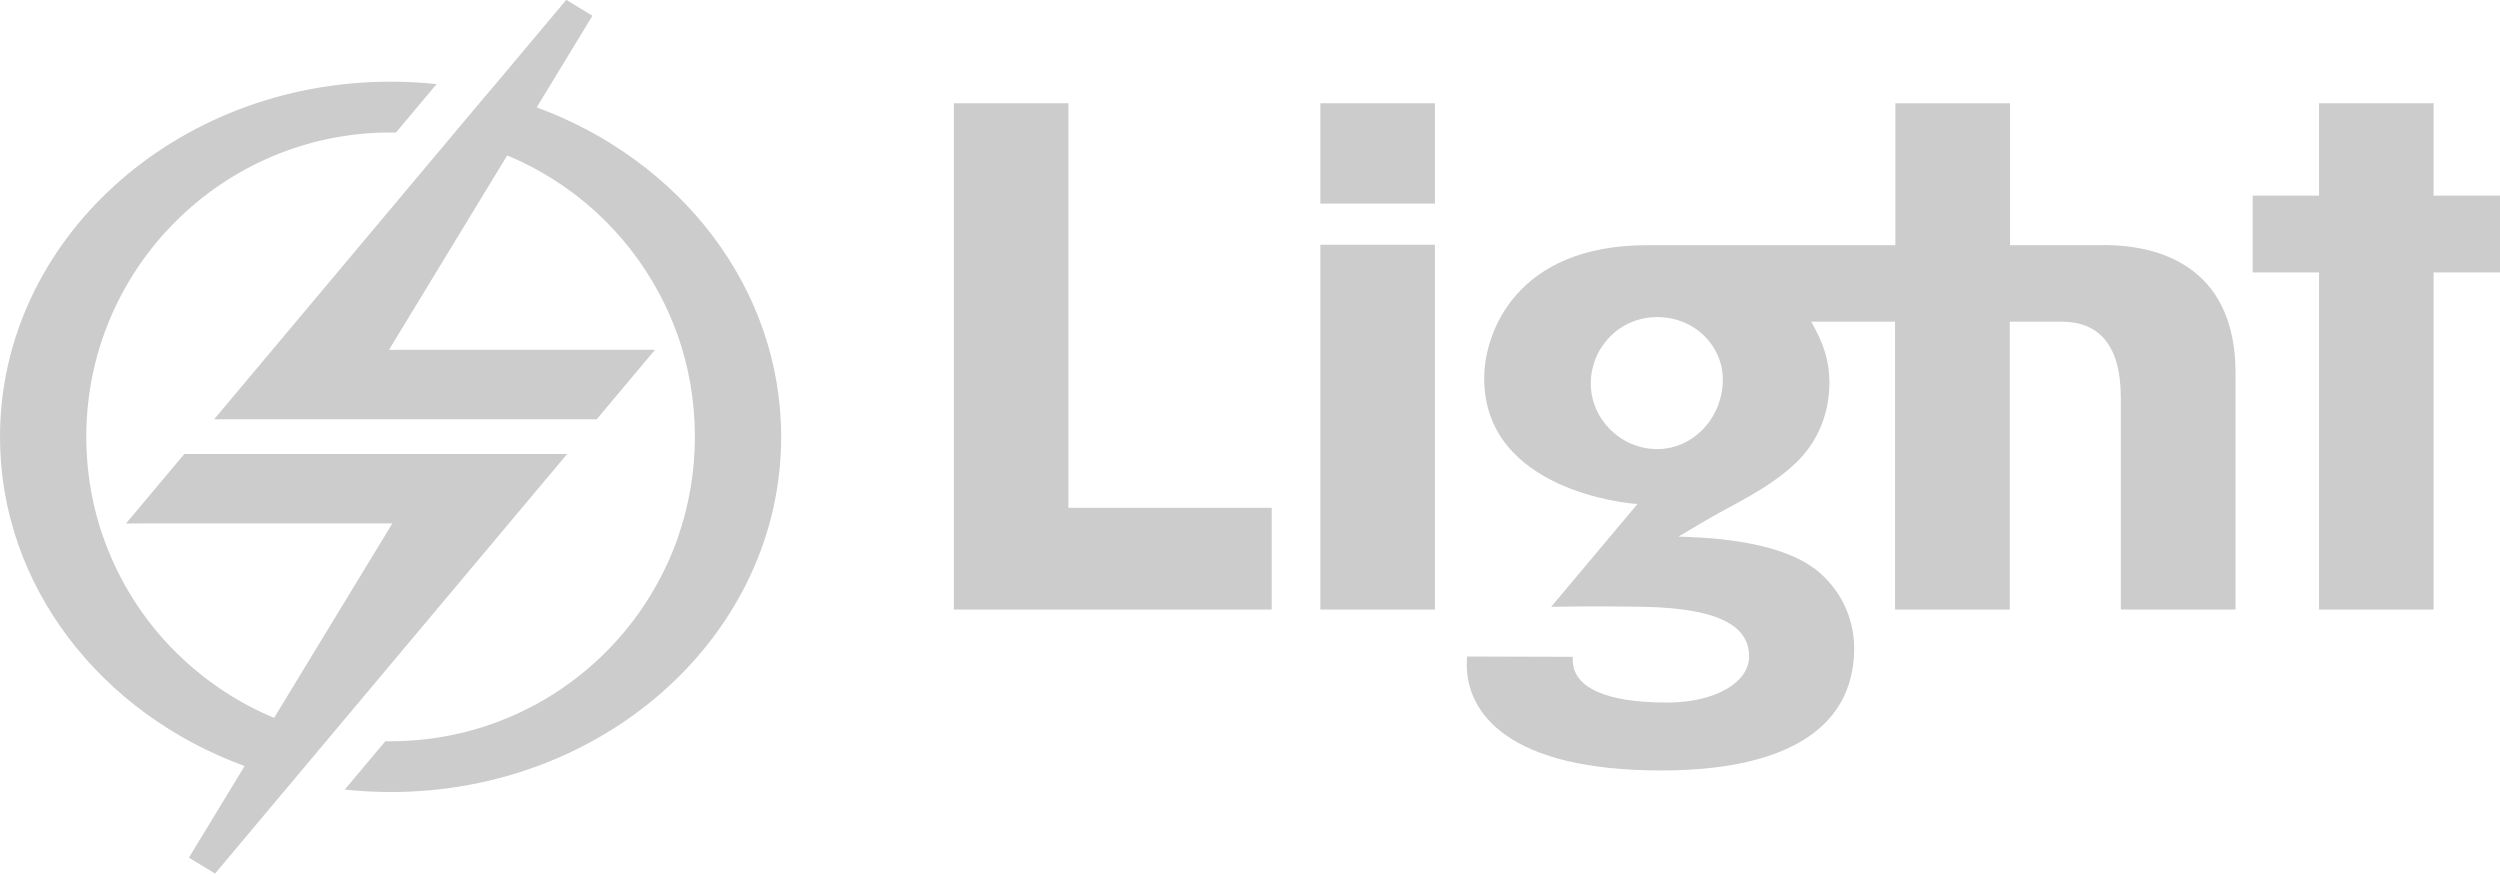 <svg xmlns="http://www.w3.org/2000/svg" id="Camada_2" data-name="Camada 2" viewBox="0 0 163.44 57.12"><defs><style>      .cls-1, .cls-2 {        fill: #ccc;        stroke-width: 0px;      }      .cls-2 {        fill-rule: evenodd;      }    </style></defs><g id="Camada_1-2" data-name="Camada 1"><g><g><polygon class="cls-2" points="69.85 33.2 69.85 6.75 62.36 6.75 62.36 39.85 83.14 39.85 83.14 33.2 69.85 33.2"></polygon><rect class="cls-1" x="86.32" y="16" width="7.49" height="23.85"></rect><rect class="cls-1" x="86.32" y="6.75" width="7.49" height="6.56"></rect><polygon class="cls-2" points="159.1 12.79 159.1 6.75 151.61 6.75 151.61 12.79 147.27 12.79 147.27 17.81 151.61 17.81 151.61 39.85 159.1 39.85 159.1 17.81 163.44 17.81 163.44 12.79 159.1 12.79"></polygon><path class="cls-2" d="M137.53,16.03h-6.12V6.75h-7.5v9.28h-16.23c-8.58,0-10.65,5.74-10.65,8.69-.01,7.39,9.55,8.18,9.68,8.2l.34.03-5.64,6.72h.23c1.35-.03,3.39-.04,5.79,0,5.52.1,6.92,1.55,6.92,3.26,0,1.6-2.07,3-5.38,3-3.98,0-6.15-.98-6.15-2.79v-.2l-6.91-.02c-.01.18-.02.35-.02.53,0,3.15,2.68,6.92,12.72,6.92,7.7,0,12.61-2.48,12.61-8.01,0-1.19-.37-3.05-1.92-4.6-.8-.81-2.75-2.42-8.97-2.66-.21,0-.41-.02-.6-.02,0,0,1.01-.59,1.52-.9,2.03-1.22,4.3-2.15,6.18-3.94,1.32-1.26,2.17-3.1,2.17-5.22,0-1.4-.36-2.54-1.19-3.99h5.48v18.82h7.5v-18.82h3.39c2.33,0,3.87,1.4,3.87,4.97v13.85h7.5v-15.46c0-6.46-4.3-8.37-8.64-8.37ZM108.34,29.36c-2.38,0-4.34-1.96-4.34-4.29s1.86-4.34,4.34-4.34,4.29,1.91,4.29,4.08c0,2.48-1.91,4.55-4.29,4.55Z"></path></g><g><path class="cls-2" d="M35.09,7.02l.32-.53,3.32-5.46-1.71-1.04-4.54,5.41-.56.66-.5.59-1.99,2.37-15.43,18.39h25.01l3.81-4.54h-17.39l7.73-12.71c4.27,1.78,7.79,4.98,9.96,9.07.46.86.85,1.75,1.18,2.67.37,1.05.65,2.13.84,3.23.19,1.13.29,2.27.29,3.42,0,2.25-.38,4.49-1.12,6.62-.45,1.29-1.05,2.53-1.76,3.71-1.83,3.02-4.43,5.49-7.53,7.18-.6.32-1.22.62-1.85.88-.51.21-1.02.4-1.54.57-1.97.63-4.02.95-6.09.95-.12,0-.23,0-.35,0l-2.14,2.55-.51.61c.99.1,1.99.16,3,.16,14.1,0,25.53-10.39,25.53-23.22,0-9.75-6.61-18.1-15.98-21.54Z"></path><path class="cls-2" d="M37.07,29.69l-15.43,18.39-1.99,2.37-.49.59-.56.66-4.54,5.41-1.71-1.04,3.32-5.46.32-.53C6.61,46.66,0,38.31,0,28.56,0,15.74,11.43,5.34,25.53,5.34c1.01,0,2.01.05,3.01.16l-2.65,3.16c-.12,0-.23,0-.35,0-5.49,0-10.47,2.23-14.07,5.83-.9.9-1.72,1.89-2.43,2.94-1.62,2.4-2.7,5.12-3.15,7.97-.28,1.74-.32,3.51-.14,5.26.21,2.04.74,4.03,1.57,5.9,1.07,2.43,2.62,4.63,4.56,6.45,1.76,1.66,3.8,2.99,6.04,3.92l7.73-12.71H8.24l3.81-4.54h25.01Z"></path></g></g></g></svg>